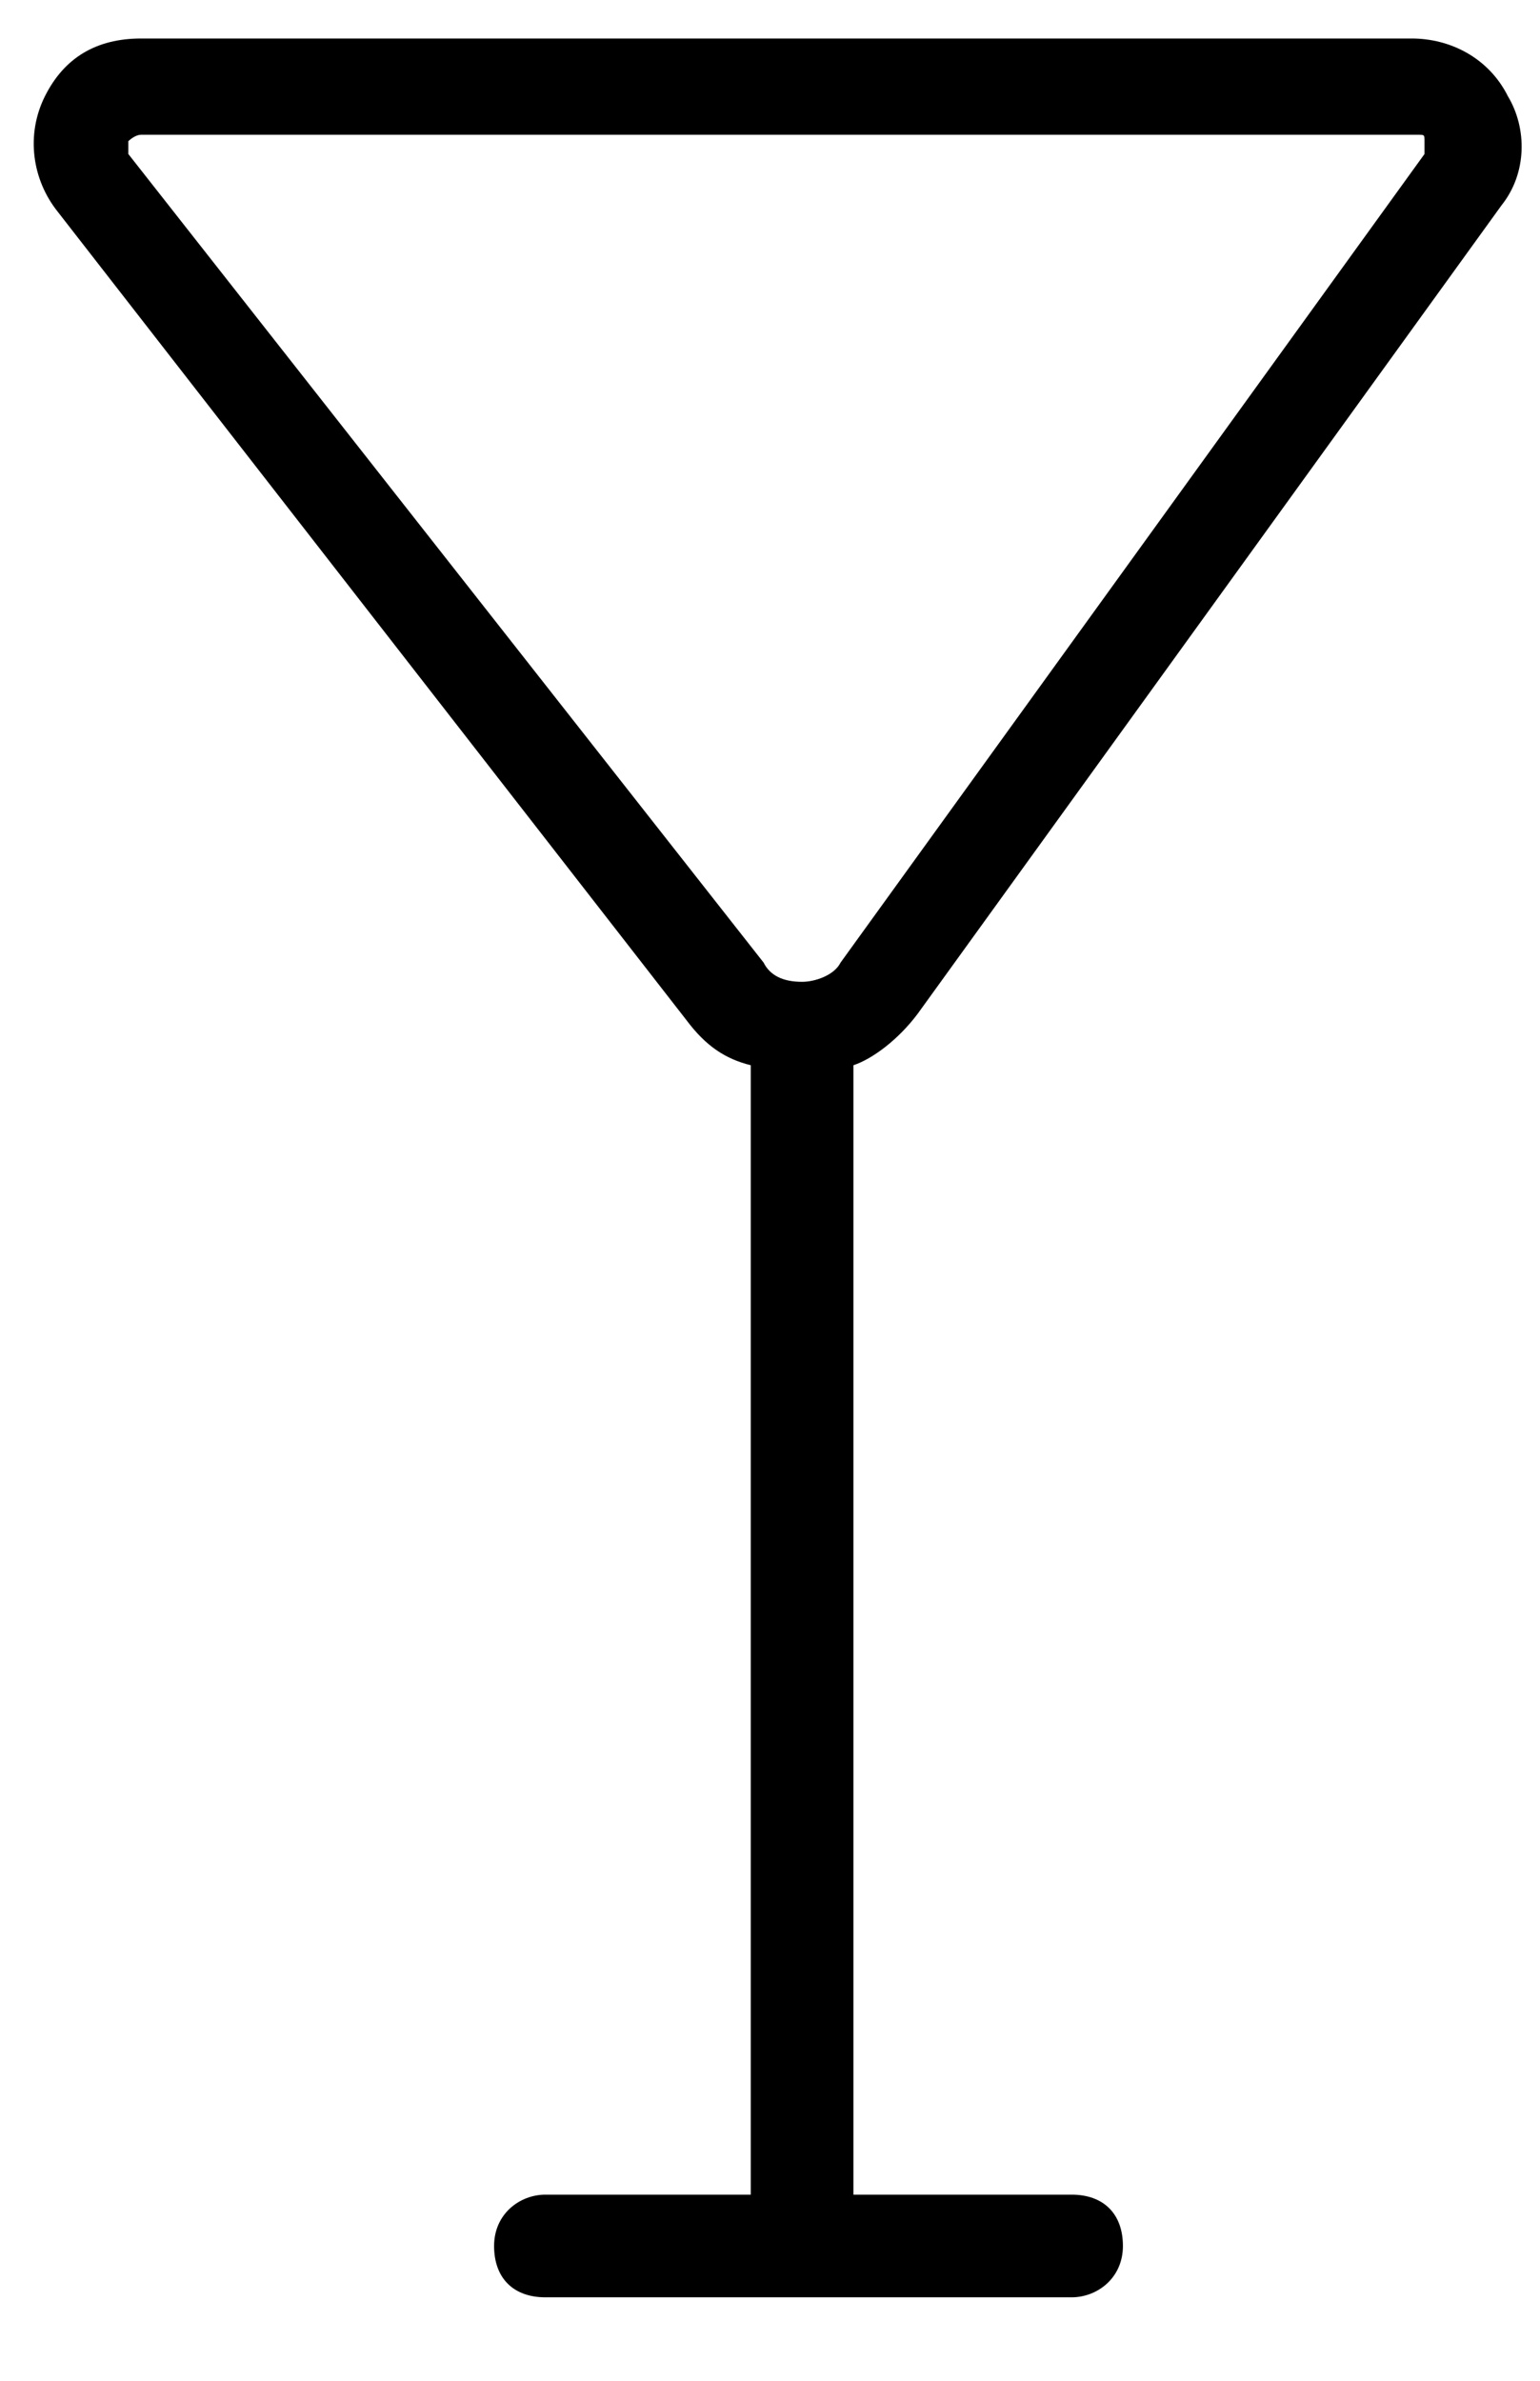 <?xml version="1.0" encoding="utf-8"?>
<!-- Generator: Adobe Illustrator 26.0.1, SVG Export Plug-In . SVG Version: 6.00 Build 0)  -->
<svg version="1.1" id="Layer_1" xmlns="http://www.w3.org/2000/svg" xmlns:xlink="http://www.w3.org/1999/xlink" x="0px" y="0px"
	 viewBox="0 0 24 37.1" style="enable-background:new 0 0 24 37.1;" xml:space="preserve">
<style type="text/css">
	.st0{display:none;opacity:0.46;}
</style>
<path class="st0" d="M23.2,11.4c0-9.1-1.3-10-1.7-10.3c-0.3-0.2-0.6-0.2-0.7-0.2h-8.4l0,0H3.2c-0.2,0-0.4,0-0.7,0.2
	C2.1,1.4,0.8,2.3,0.8,11.4c0,6,1.5,11.4,2.8,16.1c1,3.6,1.9,6.8,1.9,9.4c0,6.1-1.8,10.2-1.8,10.2c-0.1,0.2-0.1,0.4,0.1,0.6
	C3.9,47.9,4.1,48,4.4,48h7.3l0,0h8c0.2,0,0.4-0.1,0.6-0.3c0.1-0.2,0.1-0.4,0.1-0.6c0,0-1.8-4.2-1.8-10.2c0-2.7,0.9-5.8,1.9-9.4
	C21.7,22.8,23.2,17.4,23.2,11.4z M17.2,36.9c0,4.7,1,8.2,1.6,9.8h-6.3l0,0H5.3c0.6-1.6,1.6-5.1,1.6-9.8c0-2.8-0.9-6.1-1.9-9.8
	c-1.3-4.7-2.8-9.9-2.8-15.7c0-7.5,0.9-8.9,1.1-9.2h8.4l0,0h9.1c0.2,0.2,1.1,1.7,1.1,9.2c0,5.8-1.5,11.1-2.8,15.7
	C18.1,30.9,17.2,34.1,17.2,36.9z"/>
<path d="M14.3,15.8l9.1-12.6c0.4-0.5,0.4-1.2,0.1-1.7c-0.3-0.6-0.9-0.9-1.5-0.9H2.2C1.5,0.6,1,0.9,0.7,1.5C0.4,2.1,0.5,2.8,0.9,3.3
	l9.8,12.6c0.3,0.4,0.6,0.6,1,0.7v17.6H8.5c-0.4,0-0.8,0.3-0.8,0.8s0.3,0.8,0.8,0.8h8.2c0.4,0,0.8-0.3,0.8-0.8s-0.3-0.8-0.8-0.8h-3.4
	V16.6C13.6,16.5,14,16.2,14.3,15.8z M2,2.4C2,2.3,2,2.2,2,2.2s0.1-0.1,0.2-0.1h19.9c0.1,0,0.1,0,0.1,0.1s0,0.1,0,0.2l-9.1,12.6
	c-0.1,0.2-0.4,0.3-0.6,0.3c-0.3,0-0.5-0.1-0.6-0.3L2,2.4z"/>
</svg>
